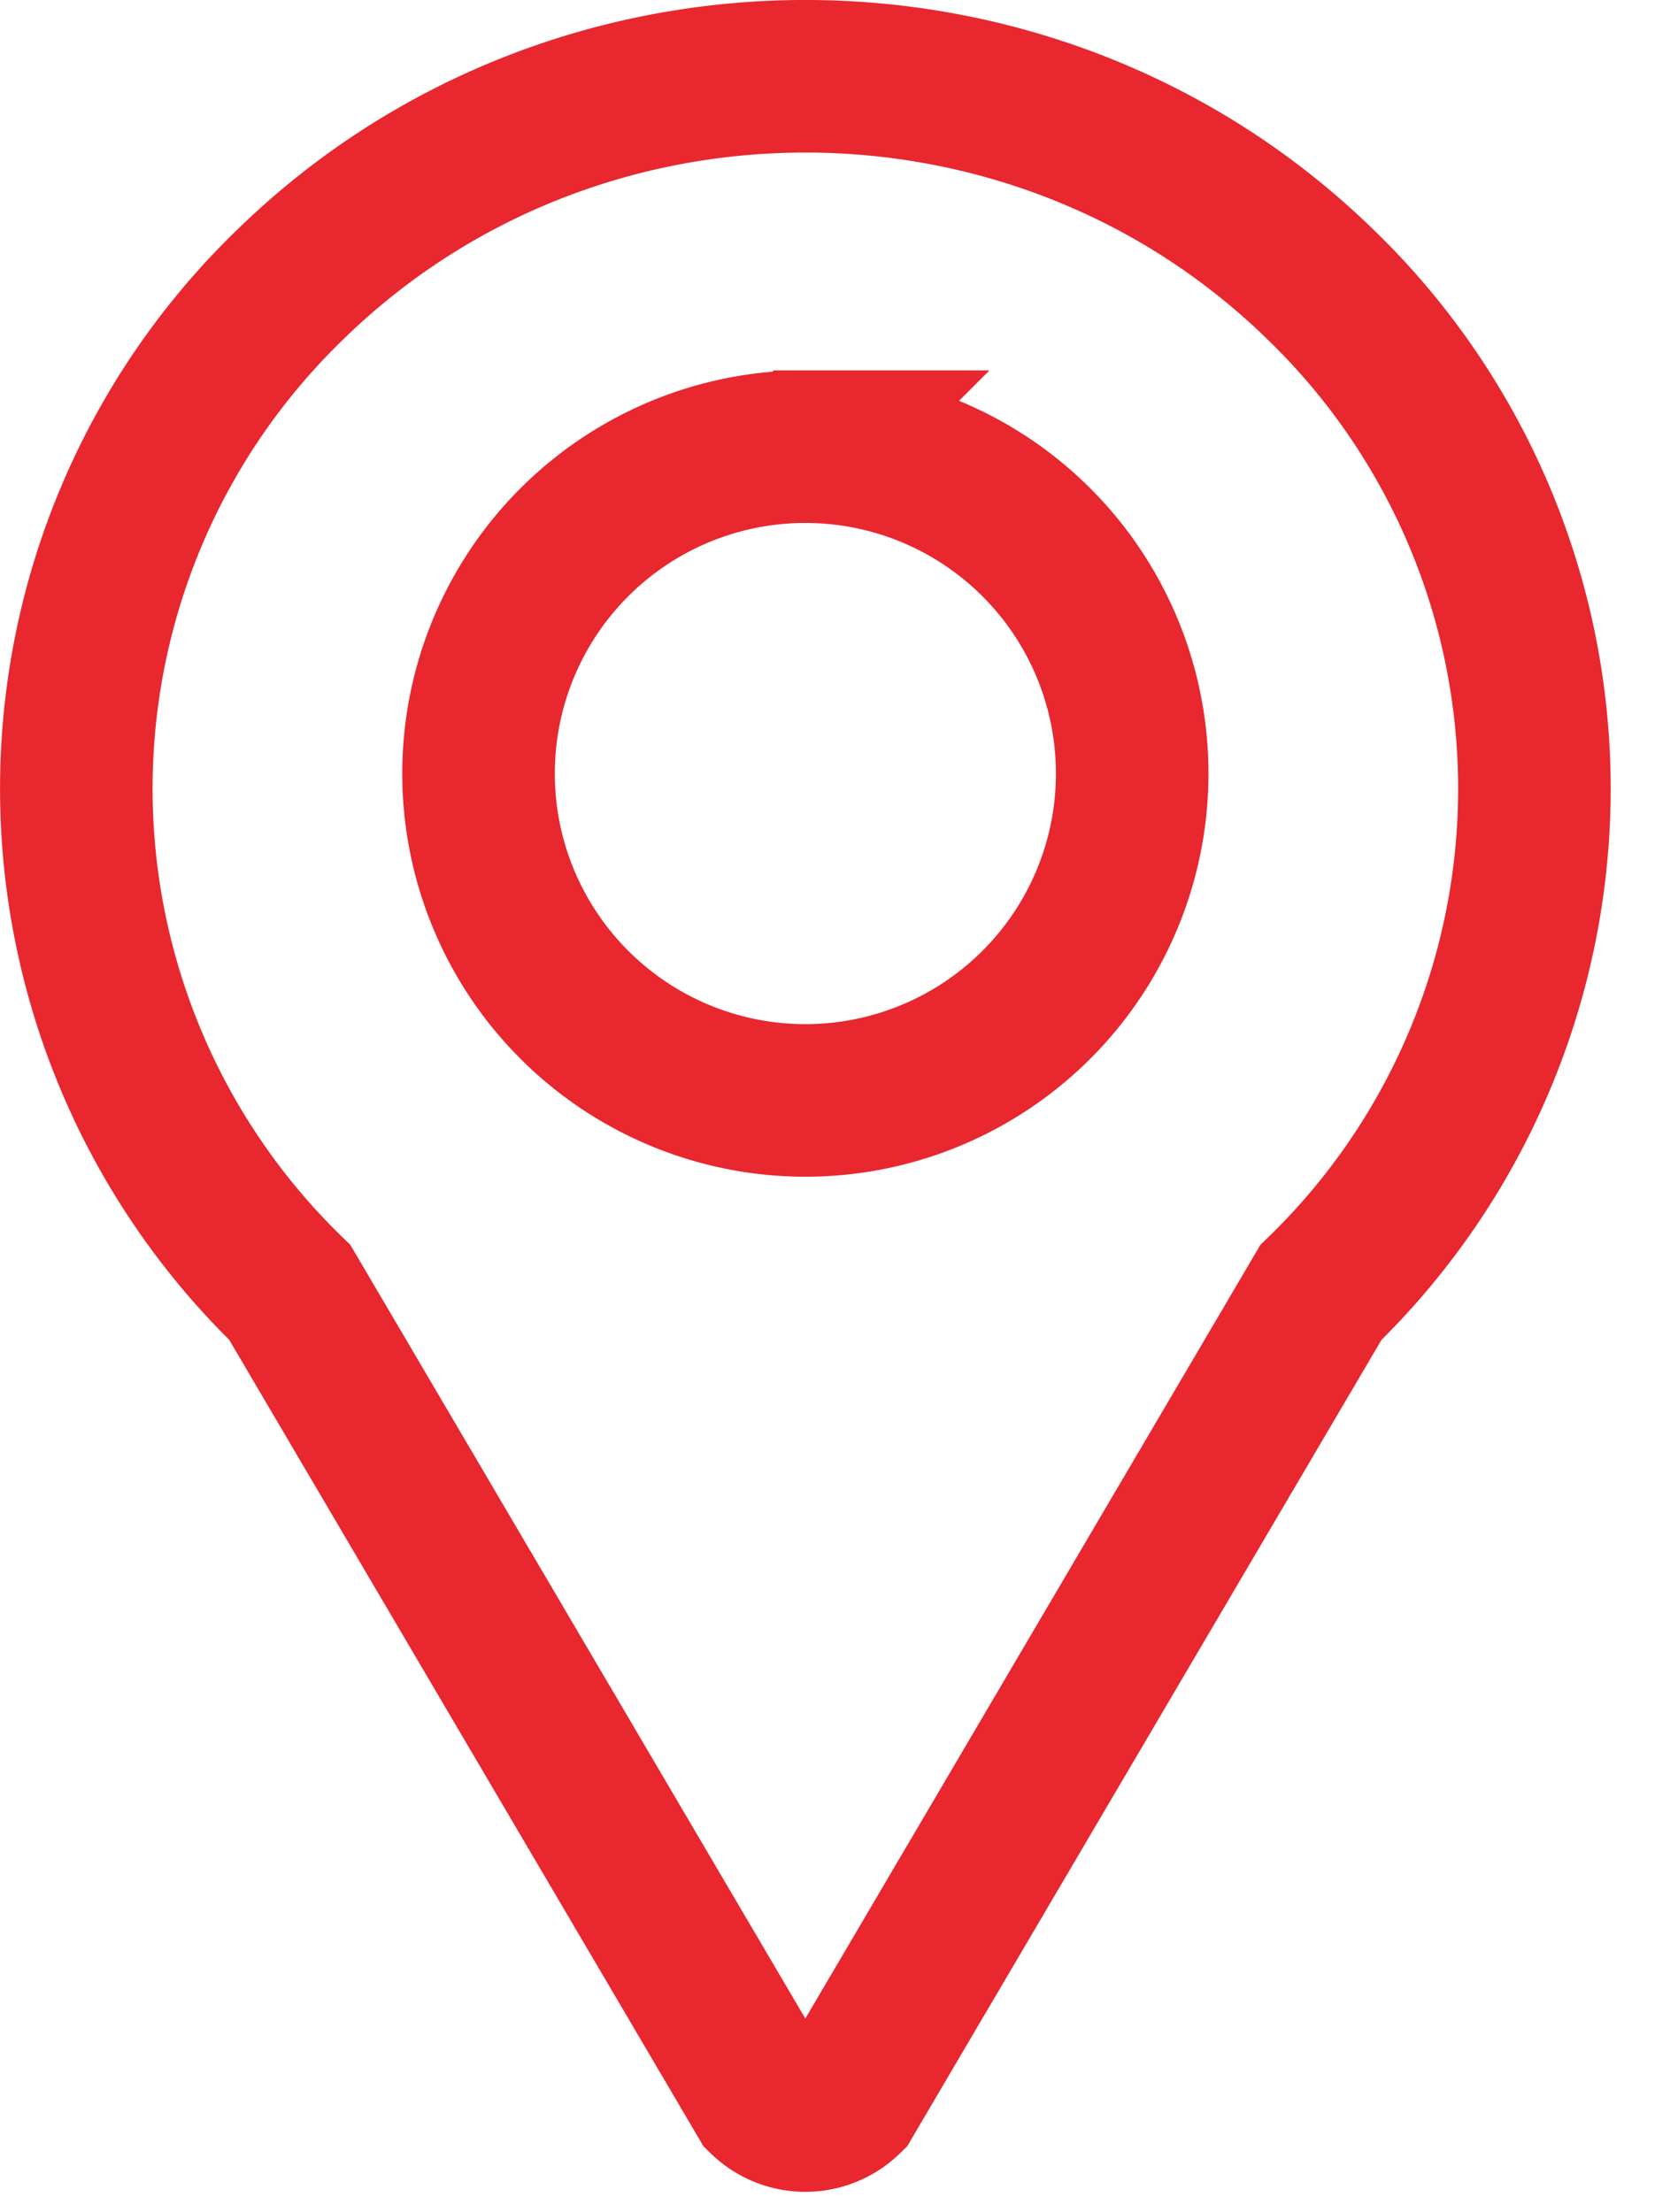 <svg width="22" height="29" viewBox="0 0 22 29" xmlns="http://www.w3.org/2000/svg">
    <path d="M3.8 3.735c3.733-3.647 9.785-3.647 13.518 0a9.188 9.188 0 0 1 0 13.207L11.1 27.512a.777.777 0 0 1-1.083 0L3.8 16.942a9.188 9.188 0 0 1 0-13.207zm6.759 2.12a4.285 4.285 0 1 0 0 8.57 4.285 4.285 0 0 0 0-8.57z" stroke="#E8272F" stroke-width="2" fill="none" fill-rule="evenodd"/>
</svg>
